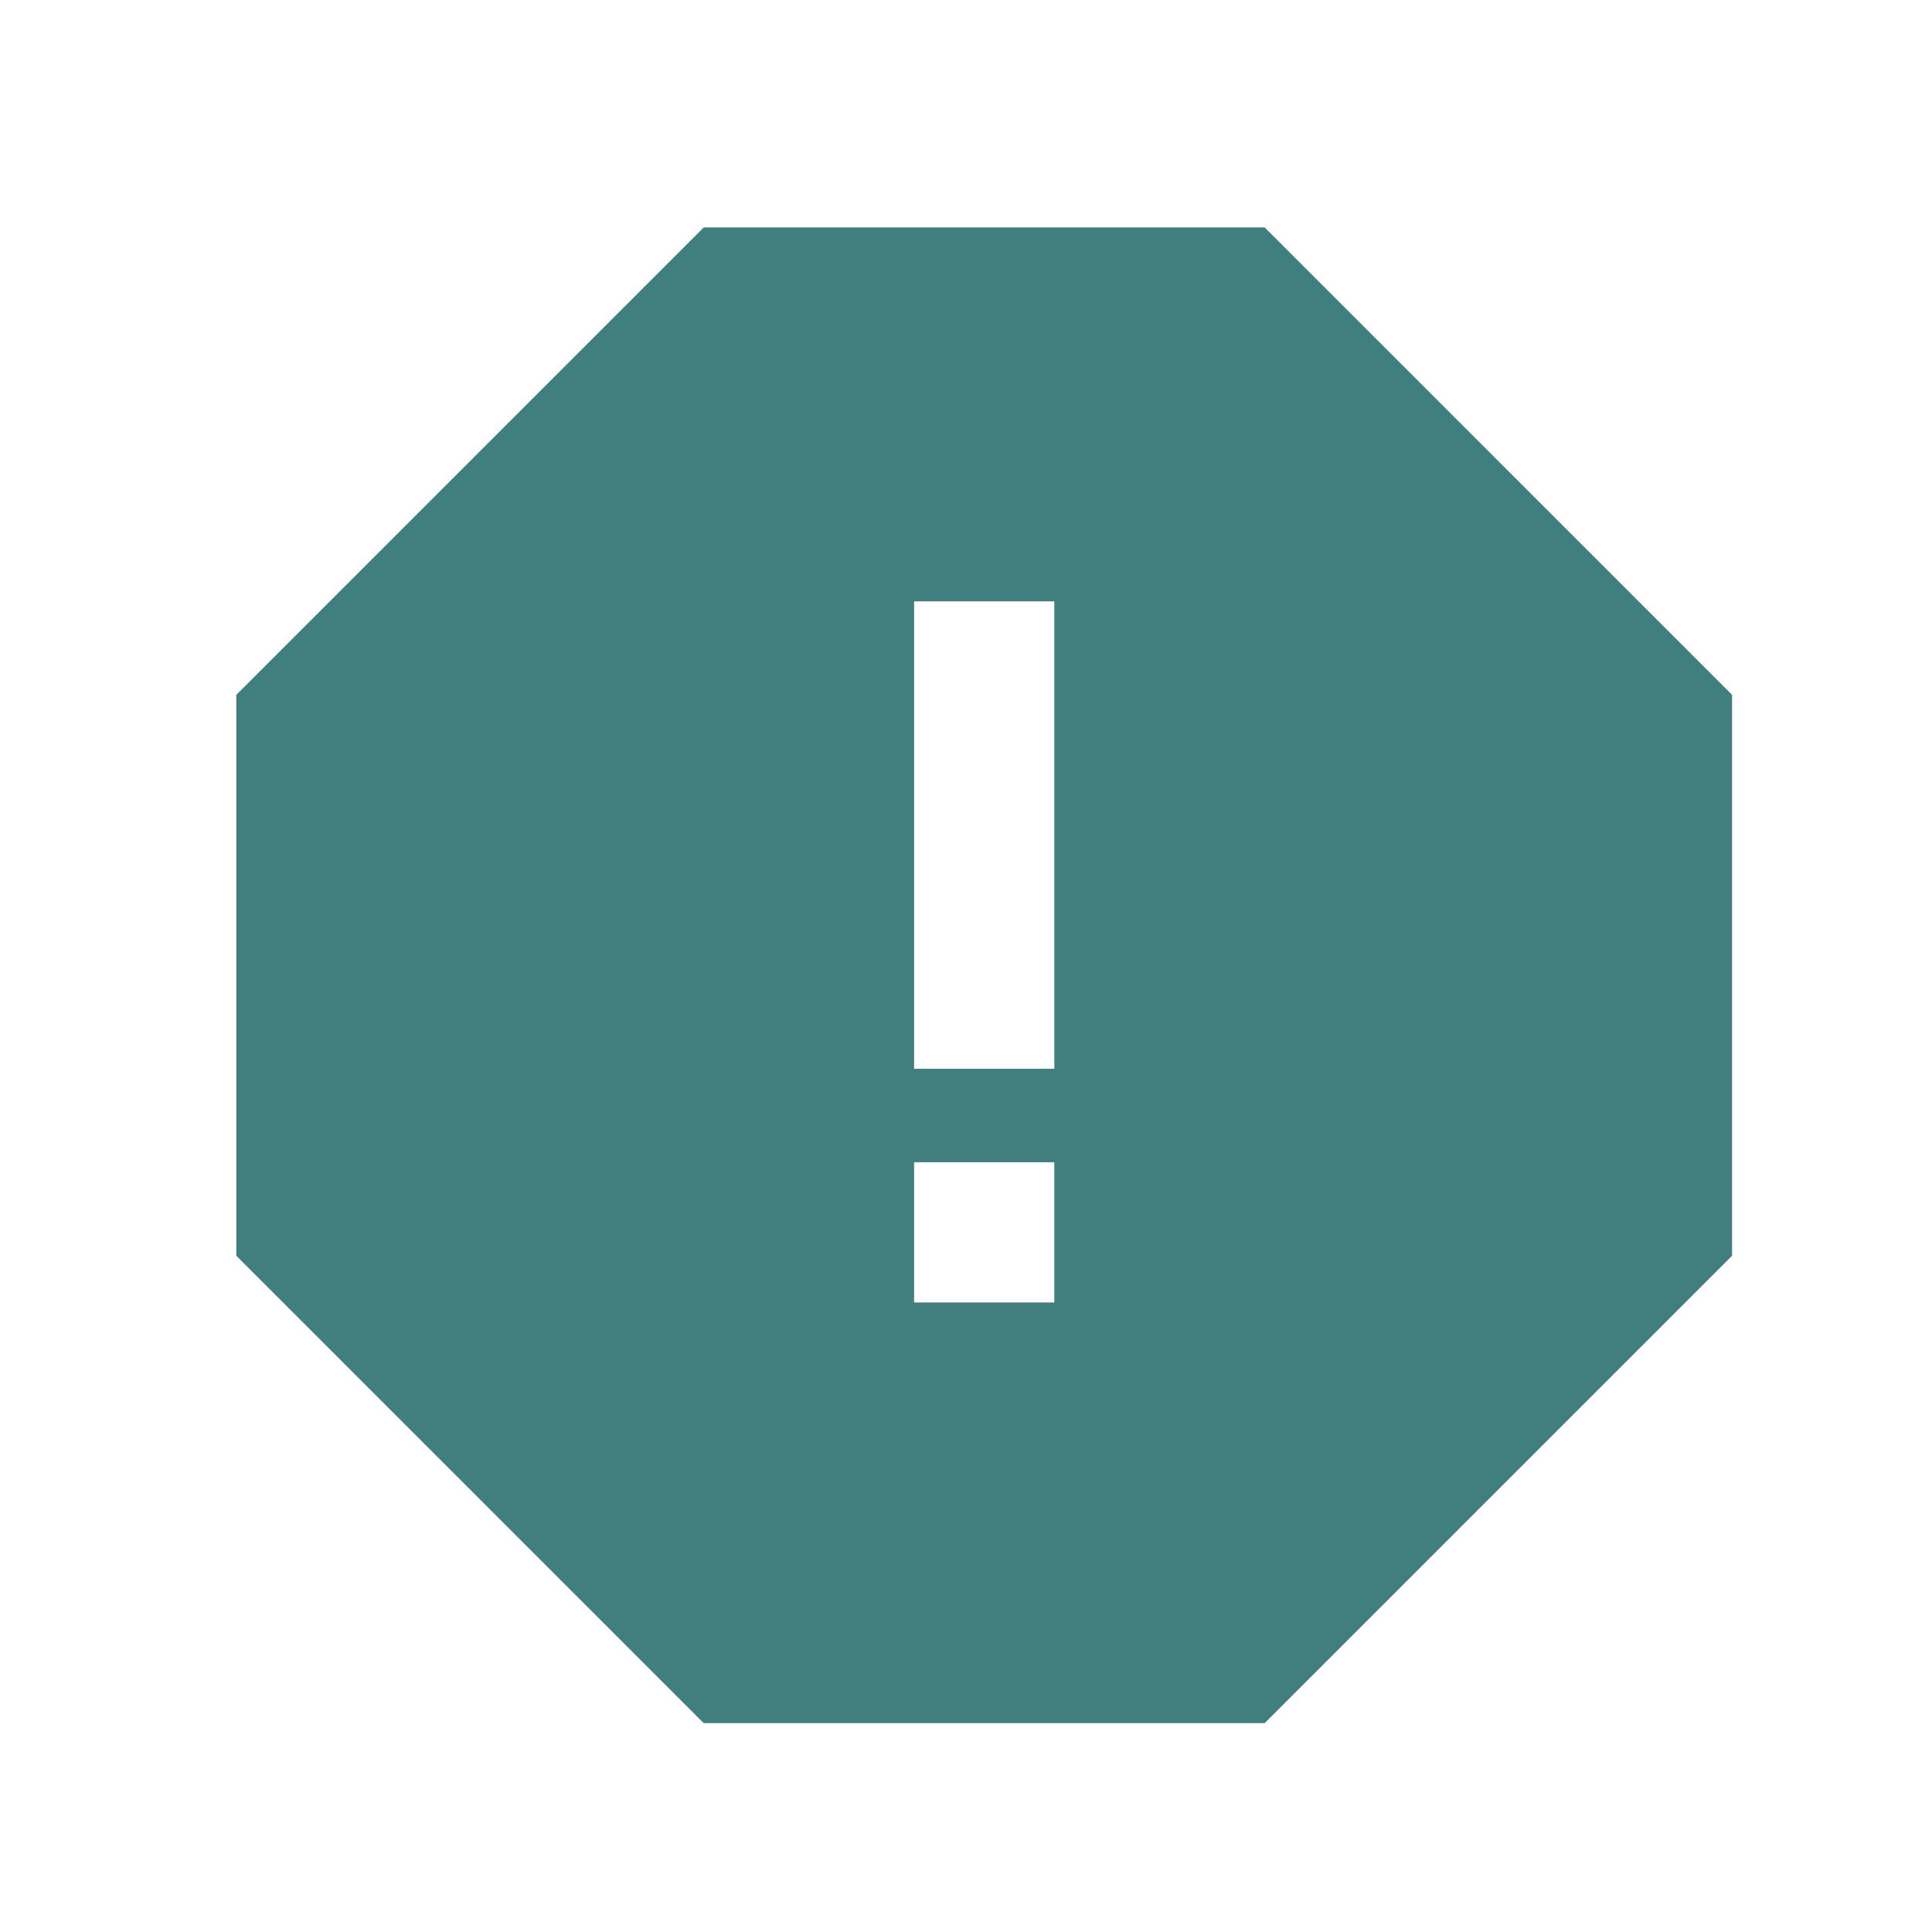 <svg width="31" height="31" viewBox="0 0 31 31" fill="none" xmlns="http://www.w3.org/2000/svg">
<path d="M3.792 11.149V20.149L11.292 27.649H20.292L27.792 20.149V11.149L20.292 3.649H11.292L3.792 11.149ZM16.917 9.649V10.774V16.024V17.149H14.667V16.024V10.774V9.649H16.917ZM14.667 18.649H16.917V20.899H14.667V18.649Z" fill="#3F7F7D"/>
</svg>
